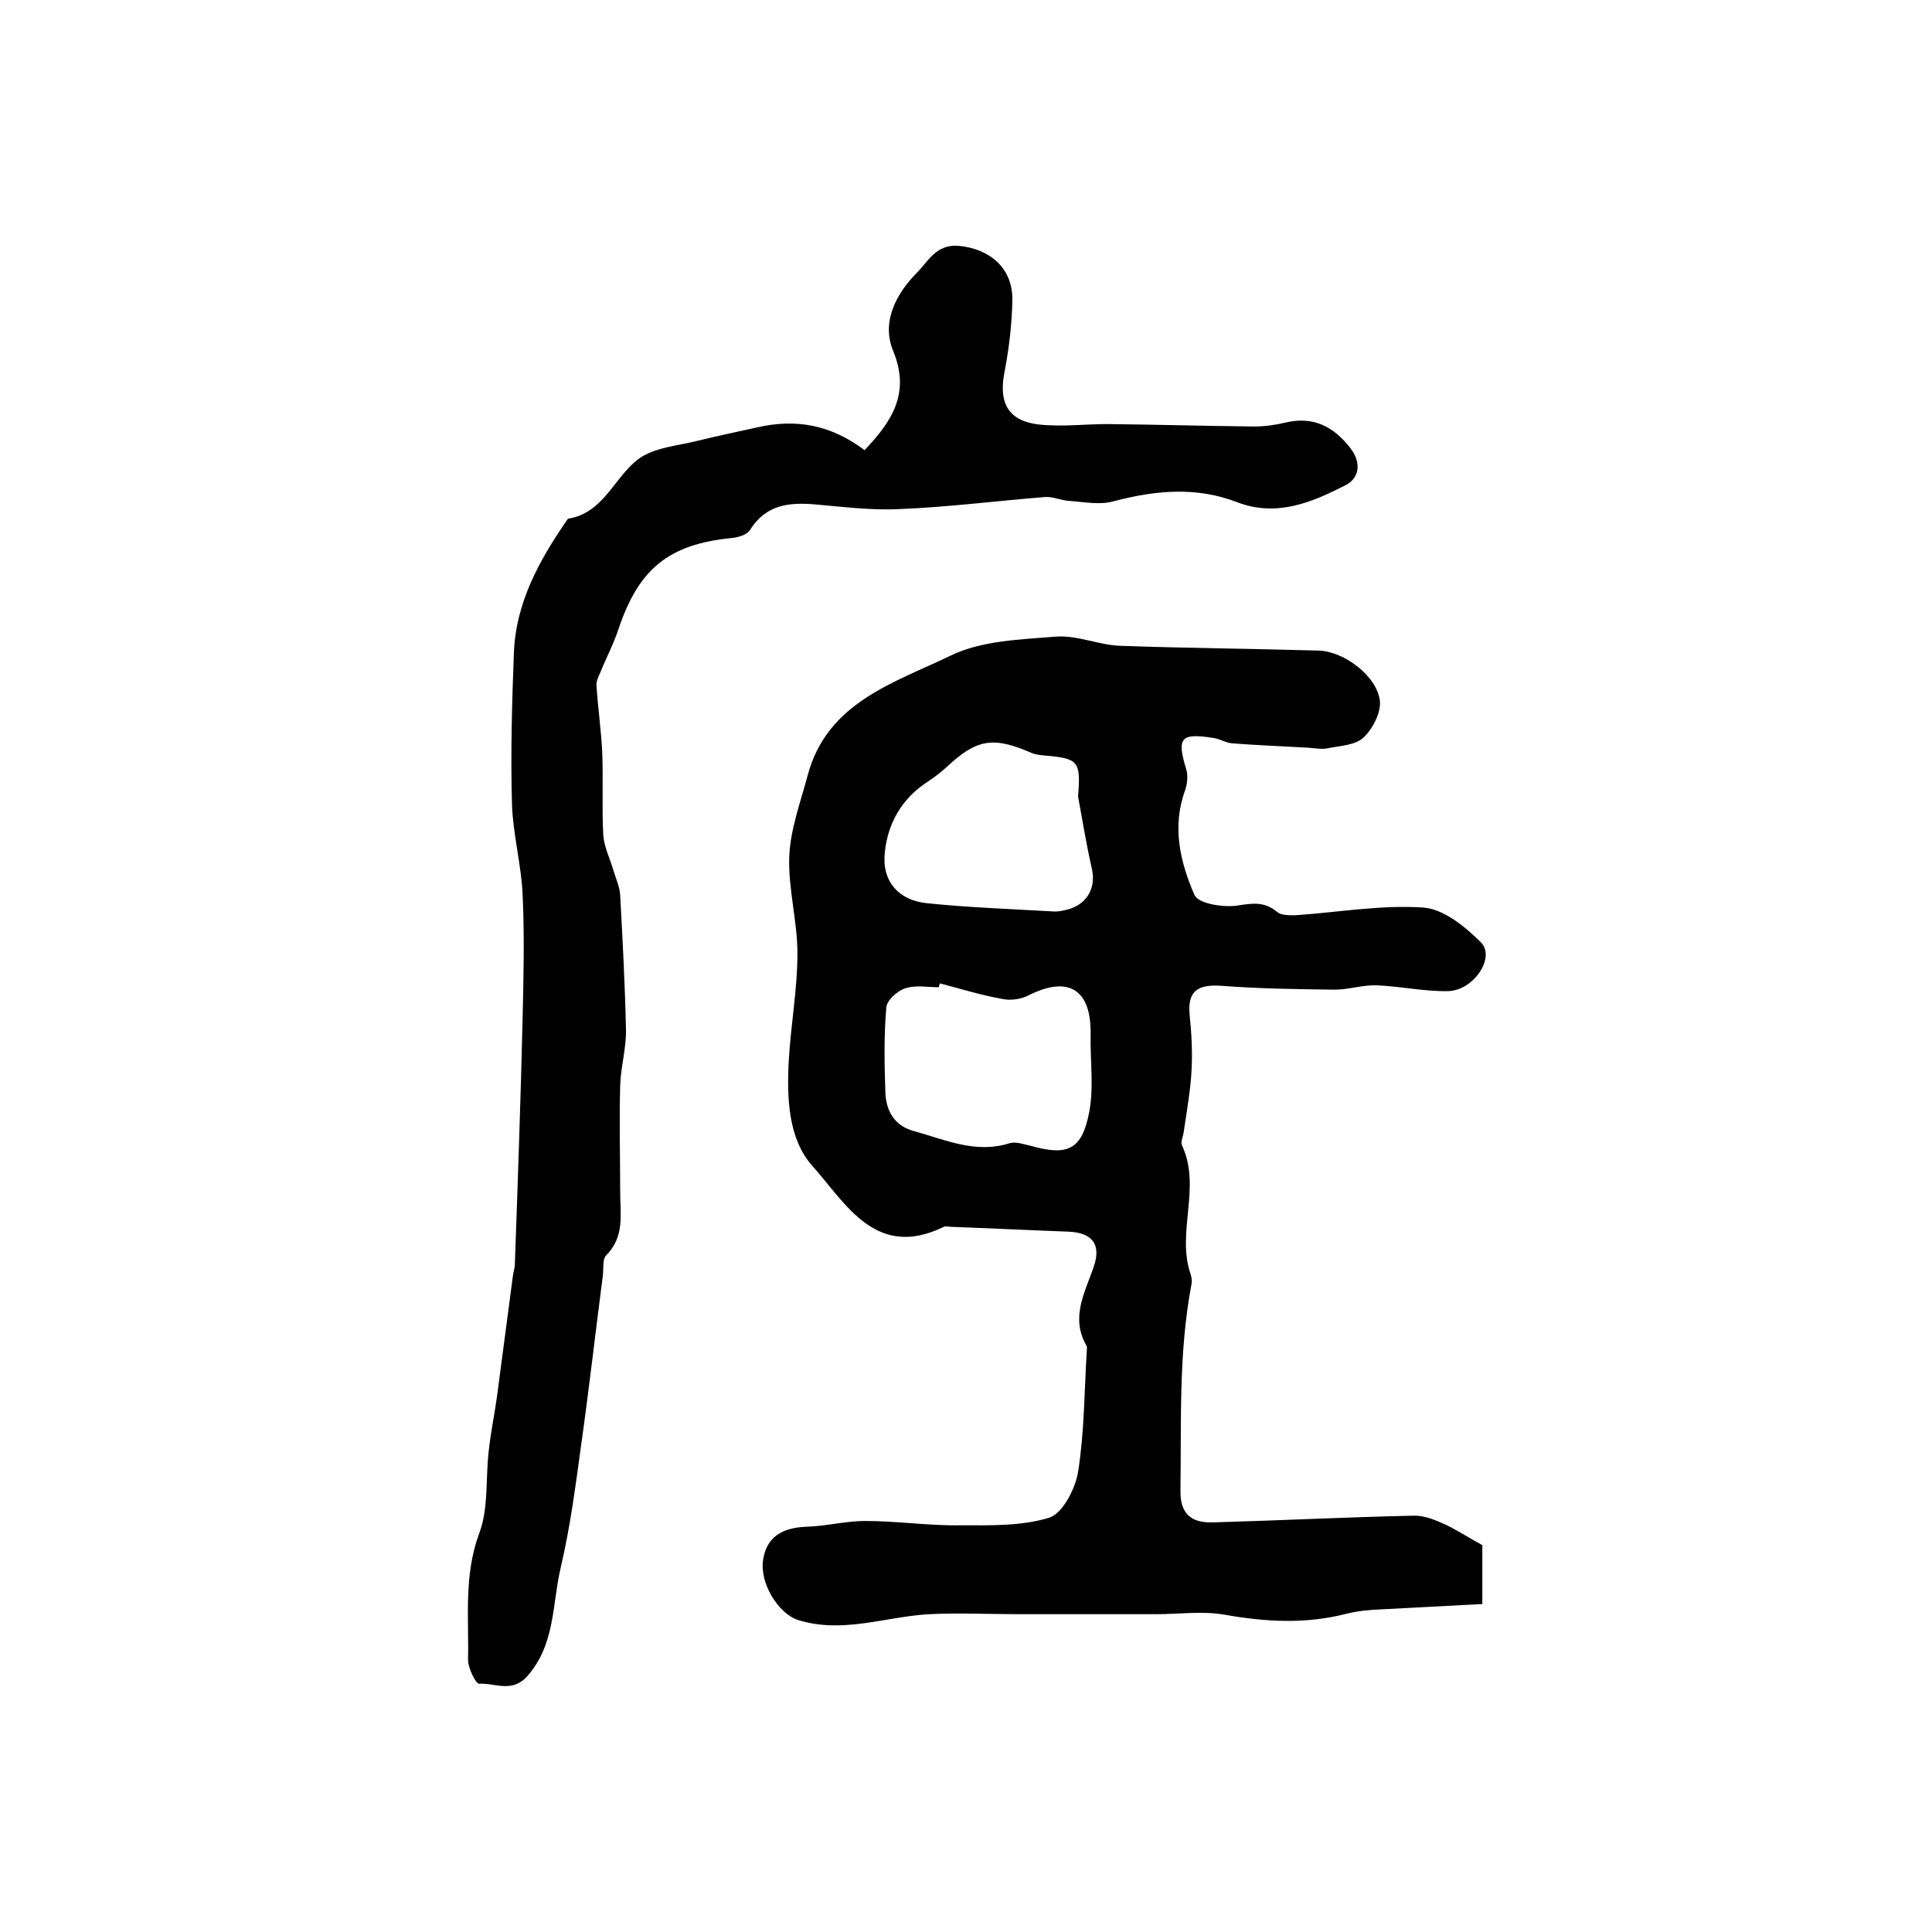 <?xml version="1.0" encoding="utf-8"?>
<!-- Generator: Adobe Illustrator 22.0.0, SVG Export Plug-In . SVG Version: 6.00 Build 0)  -->
<svg version="1.1" id="图层_1" xmlns="http://www.w3.org/2000/svg" xmlns:xlink="http://www.w3.org/1999/xlink" x="0px" y="0px"
	 viewBox="0 0 400 400" style="enable-background:new 0 0 400 400;" xml:space="preserve">
<style type="text/css">
	.st0{fill:#FFFFFF;}
</style>
<g>
	
	<path d="M306.9,319.9c0,3.5,0,7.1,0,12.2c-7,0.4-13.9,0.7-20.9,1.1c-2.4,0.1-4.8,0.3-7.2,0.9c-8.5,2.2-16.8,1.7-25.3,0.2
		c-4.6-0.8-9.4-0.1-14.1-0.1c-9.4,0-18.8,0-28.3,0c-6.3,0-12.5-0.3-18.7,0c-9.1,0.5-17.9,4.1-27.2,1.2c-4-1.3-8-7.6-7.2-12.5
		c0.7-4.5,3.7-6.6,8.9-6.8c4.1-0.1,8.1-1.2,12.2-1.2c6.6,0,13.2,1,19.7,0.9c6.2,0,12.7,0.2,18.5-1.6c2.7-0.9,5.3-5.9,5.9-9.4
		c1.3-8.2,1.3-16.7,1.8-25.1c0-0.3,0.1-0.7,0-1c-3.5-5.9-0.3-11.2,1.5-16.6c1.5-4.5-0.4-6.9-5.3-7.1c-8.1-0.3-16.2-0.7-24.3-1
		c-0.5,0-1.1-0.2-1.5,0c-14.1,6.9-20.3-4.9-27.2-12.6c-5-5.6-5.3-14-4.9-21.7c0.4-7.4,1.8-14.8,1.8-22.3c0-6.6-1.9-13.3-1.7-19.9
		c0.2-5.7,2.3-11.3,3.8-16.9c4-15.2,17.9-19.2,29.7-24.9c6.4-3.1,14.5-3.3,21.8-3.9c4.3-0.3,8.7,1.7,13.1,1.9
		c13.8,0.5,27.5,0.6,41.3,1c5.3,0.2,12.1,5.4,12.6,10.5c0.2,2.4-1.5,5.7-3.4,7.5c-1.7,1.6-4.8,1.7-7.3,2.2c-1.3,0.3-2.8,0-4.2-0.1
		c-5.2-0.3-10.5-0.5-15.7-0.9c-1.3-0.1-2.5-0.9-3.8-1.1c-6.9-1.1-7.7-0.1-5.7,6.5c0.4,1.3,0.2,3-0.2,4.2c-2.8,7.6-1.1,14.9,1.9,21.8
		c0.8,1.8,5.9,2.6,8.8,2.2c3.2-0.5,5.7-0.9,8.3,1.3c0.8,0.7,2.4,0.7,3.7,0.7c8.9-0.6,17.8-2.2,26.6-1.6c4.2,0.3,8.7,4,11.9,7.2
		c3.1,3.1-1.5,10-6.8,10.1c-4.9,0.1-9.8-1-14.8-1.2c-2.9-0.1-5.8,0.9-8.7,0.9c-7.8-0.1-15.6-0.2-23.4-0.8c-4.6-0.3-7.1,0.8-6.6,6
		c0.4,3.8,0.6,7.6,0.4,11.4c-0.2,4.2-1,8.5-1.6,12.7c-0.1,1-0.7,2.2-0.4,2.9c4.1,8.7-1.2,18,1.8,26.7c0.2,0.6,0.3,1.3,0.2,2
		c-2.7,14.1-2.1,28.4-2.3,42.7c-0.1,4.7,2,6.8,6.6,6.7c14-0.4,27.9-1.1,41.9-1.4c2.2,0,4.5,1,6.5,1.9
		C302,317,304.3,318.5,306.9,319.9z M194.6,203.6c-0.1,0.3-0.2,0.5-0.2,0.8c-2.3,0-4.8-0.5-6.9,0.2c-1.7,0.5-3.9,2.5-4,4
		c-0.5,5.8-0.4,11.6-0.2,17.4c0.1,3.9,1.8,7.1,6,8.2c6.5,1.8,12.7,4.7,19.7,2.5c1.3-0.4,2.9,0.2,4.3,0.5c7.7,2.2,10.7,0.9,12.2-6.9
		c1-5.2,0.2-10.7,0.3-16c0.2-9.5-4.6-12.4-12.9-8.2c-1.6,0.8-3.7,1.1-5.5,0.7C203,206,198.8,204.7,194.6,203.6z M223.2,164.9
		c0.6-7.4,0.1-7.9-7.2-8.5c-0.8-0.1-1.7-0.2-2.4-0.5c-8-3.5-11.4-2.9-17.6,2.9c-1.3,1.2-2.8,2.3-4.3,3.3c-5.1,3.4-7.9,8.5-8.5,14.3
		c-0.7,6,2.8,10,8.7,10.6c8.7,0.9,17.4,1.2,26.1,1.7c1.1,0.1,2.3-0.2,3.4-0.5c3.9-1.2,5.6-4.7,4.6-8.6
		C224.9,174.7,224.1,169.8,223.2,164.9z"/>
	<path d="M179,93.2c5.8-6.1,9.5-11.9,5.9-20.6c-2.5-6.1,0.8-12,5-16.2c2.2-2.2,3.9-5.9,8.6-5.5c6.4,0.6,11.2,4.6,11.1,11.2
		c-0.1,5.1-0.7,10.2-1.7,15.3c-1.1,6.1,0.9,9.8,7.3,10.5c4.7,0.5,9.4-0.1,14.1-0.1c10.1,0.1,20.3,0.4,30.4,0.5
		c2.1,0,4.3-0.3,6.4-0.8c5.8-1.4,10,0.8,13.5,5.3c2.3,3,1.9,6.2-1.1,7.7c-6.9,3.5-14.1,6.6-22.3,3.5c-8.5-3.3-17-2.5-25.7-0.2
		c-2.9,0.8-6.2,0.1-9.2-0.1c-1.6-0.1-3.3-0.9-4.9-0.8c-10.1,0.8-20.1,2.1-30.2,2.5c-5.9,0.3-11.9-0.5-17.8-1
		c-5.3-0.4-9.9,0.2-13.1,5.3c-0.6,1-2.5,1.6-3.9,1.7c-12.9,1.3-19.1,6.3-23.3,18.7c-1,3.1-2.6,6.1-3.8,9.1c-0.4,0.9-0.9,1.9-0.8,2.8
		c0.3,4.7,1,9.4,1.2,14.1c0.2,5.6-0.1,11.2,0.2,16.8c0.2,2.5,1.4,4.9,2.1,7.3c0.5,1.7,1.3,3.4,1.4,5.1c0.5,9.3,1,18.5,1.2,27.8
		c0.1,3.9-1.1,7.8-1.2,11.7c-0.2,7.3,0,14.6,0,21.9c0,4.6,1,9.3-2.9,13.2c-0.8,0.8-0.5,2.8-0.7,4.3c-1.5,11.5-2.8,23-4.4,34.4
		c-1.2,8.7-2.3,17.4-4.3,25.9c-1.8,7.6-1.1,15.9-6.9,22.5c-3.2,3.6-6.7,1.4-10,1.6c-0.7,0-2.3-3.2-2.3-5c0.2-8.7-0.9-17.4,2.3-26.1
		c2-5.2,1.3-11.4,2-17.2c0.4-3.8,1.2-7.5,1.7-11.2c1.1-8.3,2.2-16.7,3.3-25c0.1-0.8,0.4-1.6,0.4-2.5c0.6-16.9,1.2-33.8,1.6-50.7
		c0.2-8.6,0.4-17.2,0-25.8c-0.3-6.2-2-12.4-2.2-18.6c-0.3-10.5,0-21,0.4-31.4c0.4-10.3,5.2-19,10.9-27.3c0.1-0.1,0.2-0.3,0.3-0.4
		c7.4-1.2,9.5-8.5,14.5-12.3c3.3-2.5,8.3-2.8,12.6-3.9c4-1,8-1.8,12-2.7C164.9,86.6,172.1,88,179,93.2z"/>
	
	
</g>
</svg>
